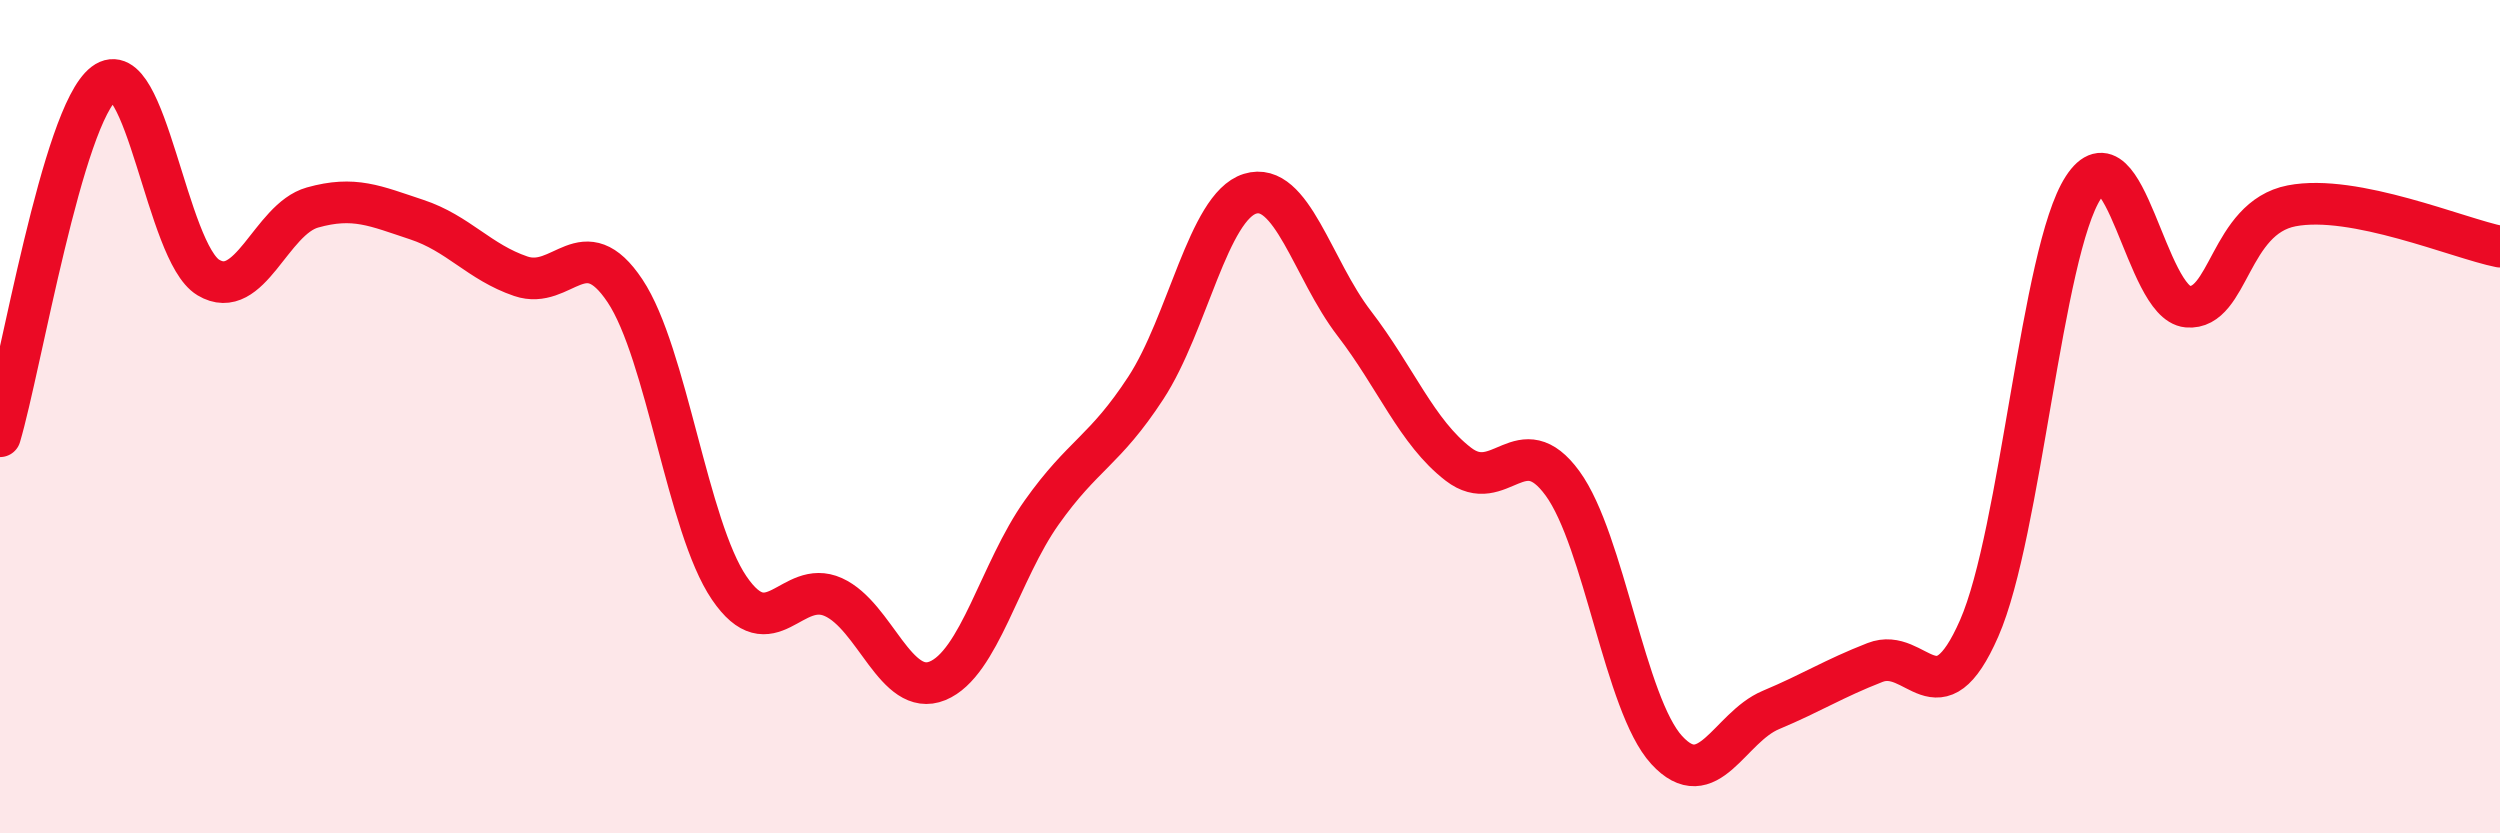 
    <svg width="60" height="20" viewBox="0 0 60 20" xmlns="http://www.w3.org/2000/svg">
      <path
        d="M 0,10.47 C 0.5,8.78 1.5,2.76 2.5,2 C 3.5,1.24 4,6.06 5,6.66 C 6,7.26 6.5,5.26 7.5,4.98 C 8.5,4.7 9,4.94 10,5.27 C 11,5.6 11.5,6.29 12.5,6.63 C 13.5,6.97 14,5.48 15,6.98 C 16,8.48 16.5,12.64 17.5,14.11 C 18.5,15.58 19,13.88 20,14.33 C 21,14.78 21.5,16.75 22.5,16.34 C 23.5,15.93 24,13.71 25,12.3 C 26,10.89 26.5,10.84 27.5,9.31 C 28.5,7.78 29,4.96 30,4.65 C 31,4.34 31.5,6.46 32.5,7.76 C 33.5,9.06 34,10.37 35,11.14 C 36,11.91 36.5,10.23 37.5,11.6 C 38.5,12.97 39,16.91 40,18 C 41,19.09 41.5,17.46 42.5,17.04 C 43.5,16.62 44,16.29 45,15.9 C 46,15.51 46.5,17.36 47.5,15.08 C 48.5,12.8 49,6.04 50,4.5 C 51,2.96 51.5,7.27 52.5,7.36 C 53.5,7.45 53.5,5.23 55,4.94 C 56.5,4.65 59,5.72 60,5.92L60 20L0 20Z"
        fill="#EB0A25"
        opacity="0.1"
        stroke-linecap="round"
        stroke-linejoin="round"
      />
      <path
        d="M 0,10.47 C 0.5,8.78 1.5,2.76 2.5,2 C 3.5,1.24 4,6.06 5,6.66 C 6,7.26 6.5,5.26 7.5,4.98 C 8.5,4.7 9,4.94 10,5.27 C 11,5.6 11.5,6.29 12.5,6.63 C 13.5,6.97 14,5.48 15,6.98 C 16,8.48 16.5,12.64 17.5,14.11 C 18.5,15.58 19,13.88 20,14.33 C 21,14.78 21.5,16.75 22.5,16.34 C 23.5,15.93 24,13.71 25,12.3 C 26,10.89 26.5,10.84 27.5,9.31 C 28.5,7.78 29,4.96 30,4.65 C 31,4.34 31.5,6.46 32.5,7.76 C 33.5,9.06 34,10.37 35,11.14 C 36,11.91 36.5,10.23 37.5,11.6 C 38.5,12.97 39,16.91 40,18 C 41,19.09 41.5,17.46 42.5,17.04 C 43.5,16.62 44,16.29 45,15.9 C 46,15.51 46.5,17.36 47.5,15.08 C 48.5,12.8 49,6.04 50,4.5 C 51,2.96 51.5,7.27 52.5,7.36 C 53.5,7.45 53.5,5.23 55,4.94 C 56.5,4.65 59,5.72 60,5.92"
        stroke="#EB0A25"
        stroke-width="1"
        fill="none"
        stroke-linecap="round"
        stroke-linejoin="round"
      />
    </svg>
  